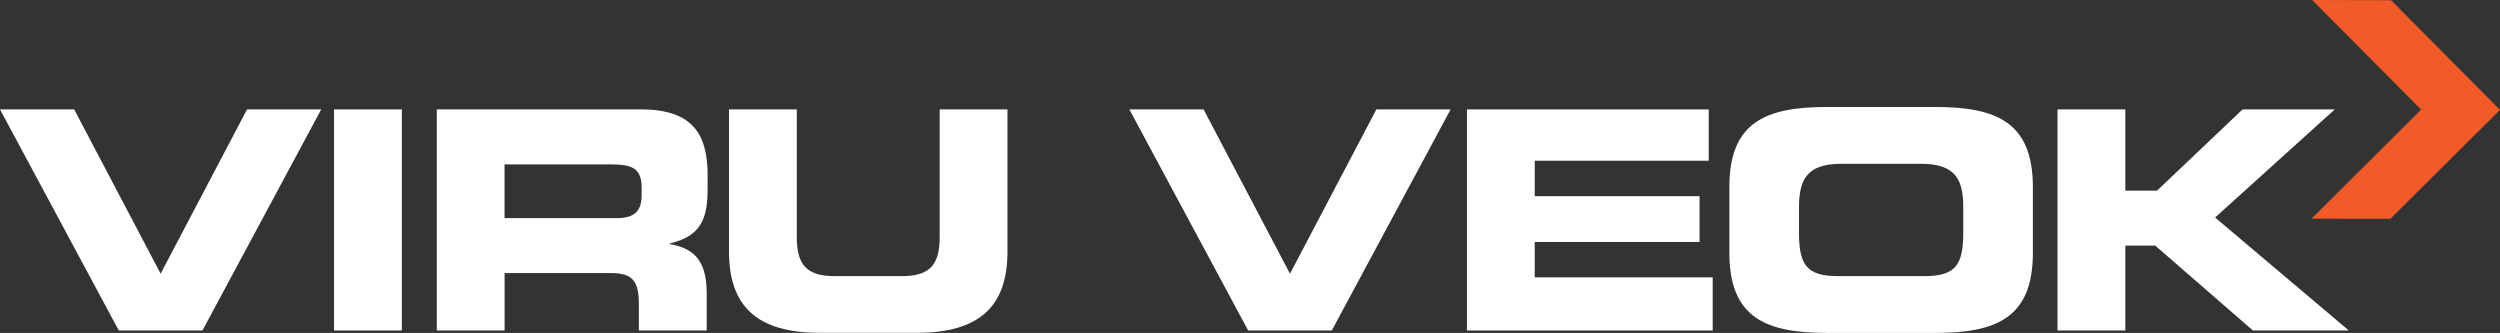 <svg id="Layer_1" data-name="Layer 1" xmlns="http://www.w3.org/2000/svg" viewBox="0 0 493.07 65.66"><rect x="0" y="0" width="493.07" height="65.66" fill="#333333" stroke="none"/><defs><style>.cls-1{fill:#f15a29;}.cls-2{fill:#fff;}</style></defs><title>logo</title><polyline class="cls-1" points="455.9 43.12 471.45 43.16 493.07 21.67 471.58 0.04 456.03 0 456.02 0 477.52 21.62 455.9 43.12 455.9 43.12"/><polyline class="cls-2" points="0 21.58 14.63 21.58 31.68 53.98 48.72 21.58 63.35 21.58 39.93 65.18 23.43 65.18 0 21.58"/><rect class="cls-2" x="65.88" y="21.58" width="13.37" height="43.6"/><path class="cls-2" d="M522.15,373.7h40.34c10.3,0,13.07,5.12,13.07,12.95v2.77c0,5.84-1.32,9.27-7.47,10.72v.12c4,.72,7.29,2.47,7.29,9.64v7.4H562v-5.24c0-4.58-1.32-6.08-5.48-6.08h-21V417.3H522.15V373.7m13.36,21.44h22.1c3.62,0,4.94-1.45,4.94-4.58v-1.44c0-3.86-1.92-4.58-6.14-4.58h-20.9Z" transform="translate(-436 -352.12)"/><path class="cls-2" d="M579.78,373.7h13.37v25.17c0,5.54,2,7.71,7.46,7.71h13.25c5.48,0,7.47-2.17,7.47-7.71V373.7H634.7v28.06c0,10.85-5.6,16-17.89,16H597.66c-12.28,0-17.88-5.18-17.88-16V373.7" transform="translate(-436 -352.12)"/><polyline class="cls-2" points="222.74 21.58 237.38 21.58 254.42 53.98 271.46 21.58 286.1 21.58 262.67 65.18 246.17 65.18 222.74 21.58"/><polyline class="cls-2" points="289.32 21.58 337.01 21.58 337.01 31.7 302.69 31.7 302.69 38.69 335.2 38.69 335.2 47.72 302.69 47.72 302.69 54.7 337.79 54.7 337.79 65.18 289.32 65.18 289.32 21.58"/><path class="cls-2" d="M777.08,389c0-12.77,7.17-15.78,19.21-15.78h21.44c12,0,19.21,3,19.21,15.78v13c0,12.76-7.16,15.78-19.21,15.78H796.29c-12,0-19.21-3-19.21-15.78V389m13.73,8.85c0,6.32,1.33,8.73,7.65,8.73h17.11c6.32,0,7.64-2.41,7.64-8.73v-4.7c0-5.42-1.32-8.73-8.37-8.73H799.18c-7,0-8.37,3.31-8.37,8.73Z" transform="translate(-436 -352.12)"/><polyline class="cls-2" points="405.8 21.58 419.18 21.58 419.18 37.6 425.43 37.6 442.29 21.58 460.48 21.58 436.88 42.9 463.25 65.18 444.34 65.18 425.07 48.44 419.18 48.44 419.18 65.18 405.8 65.18 405.8 21.58"/></svg>
